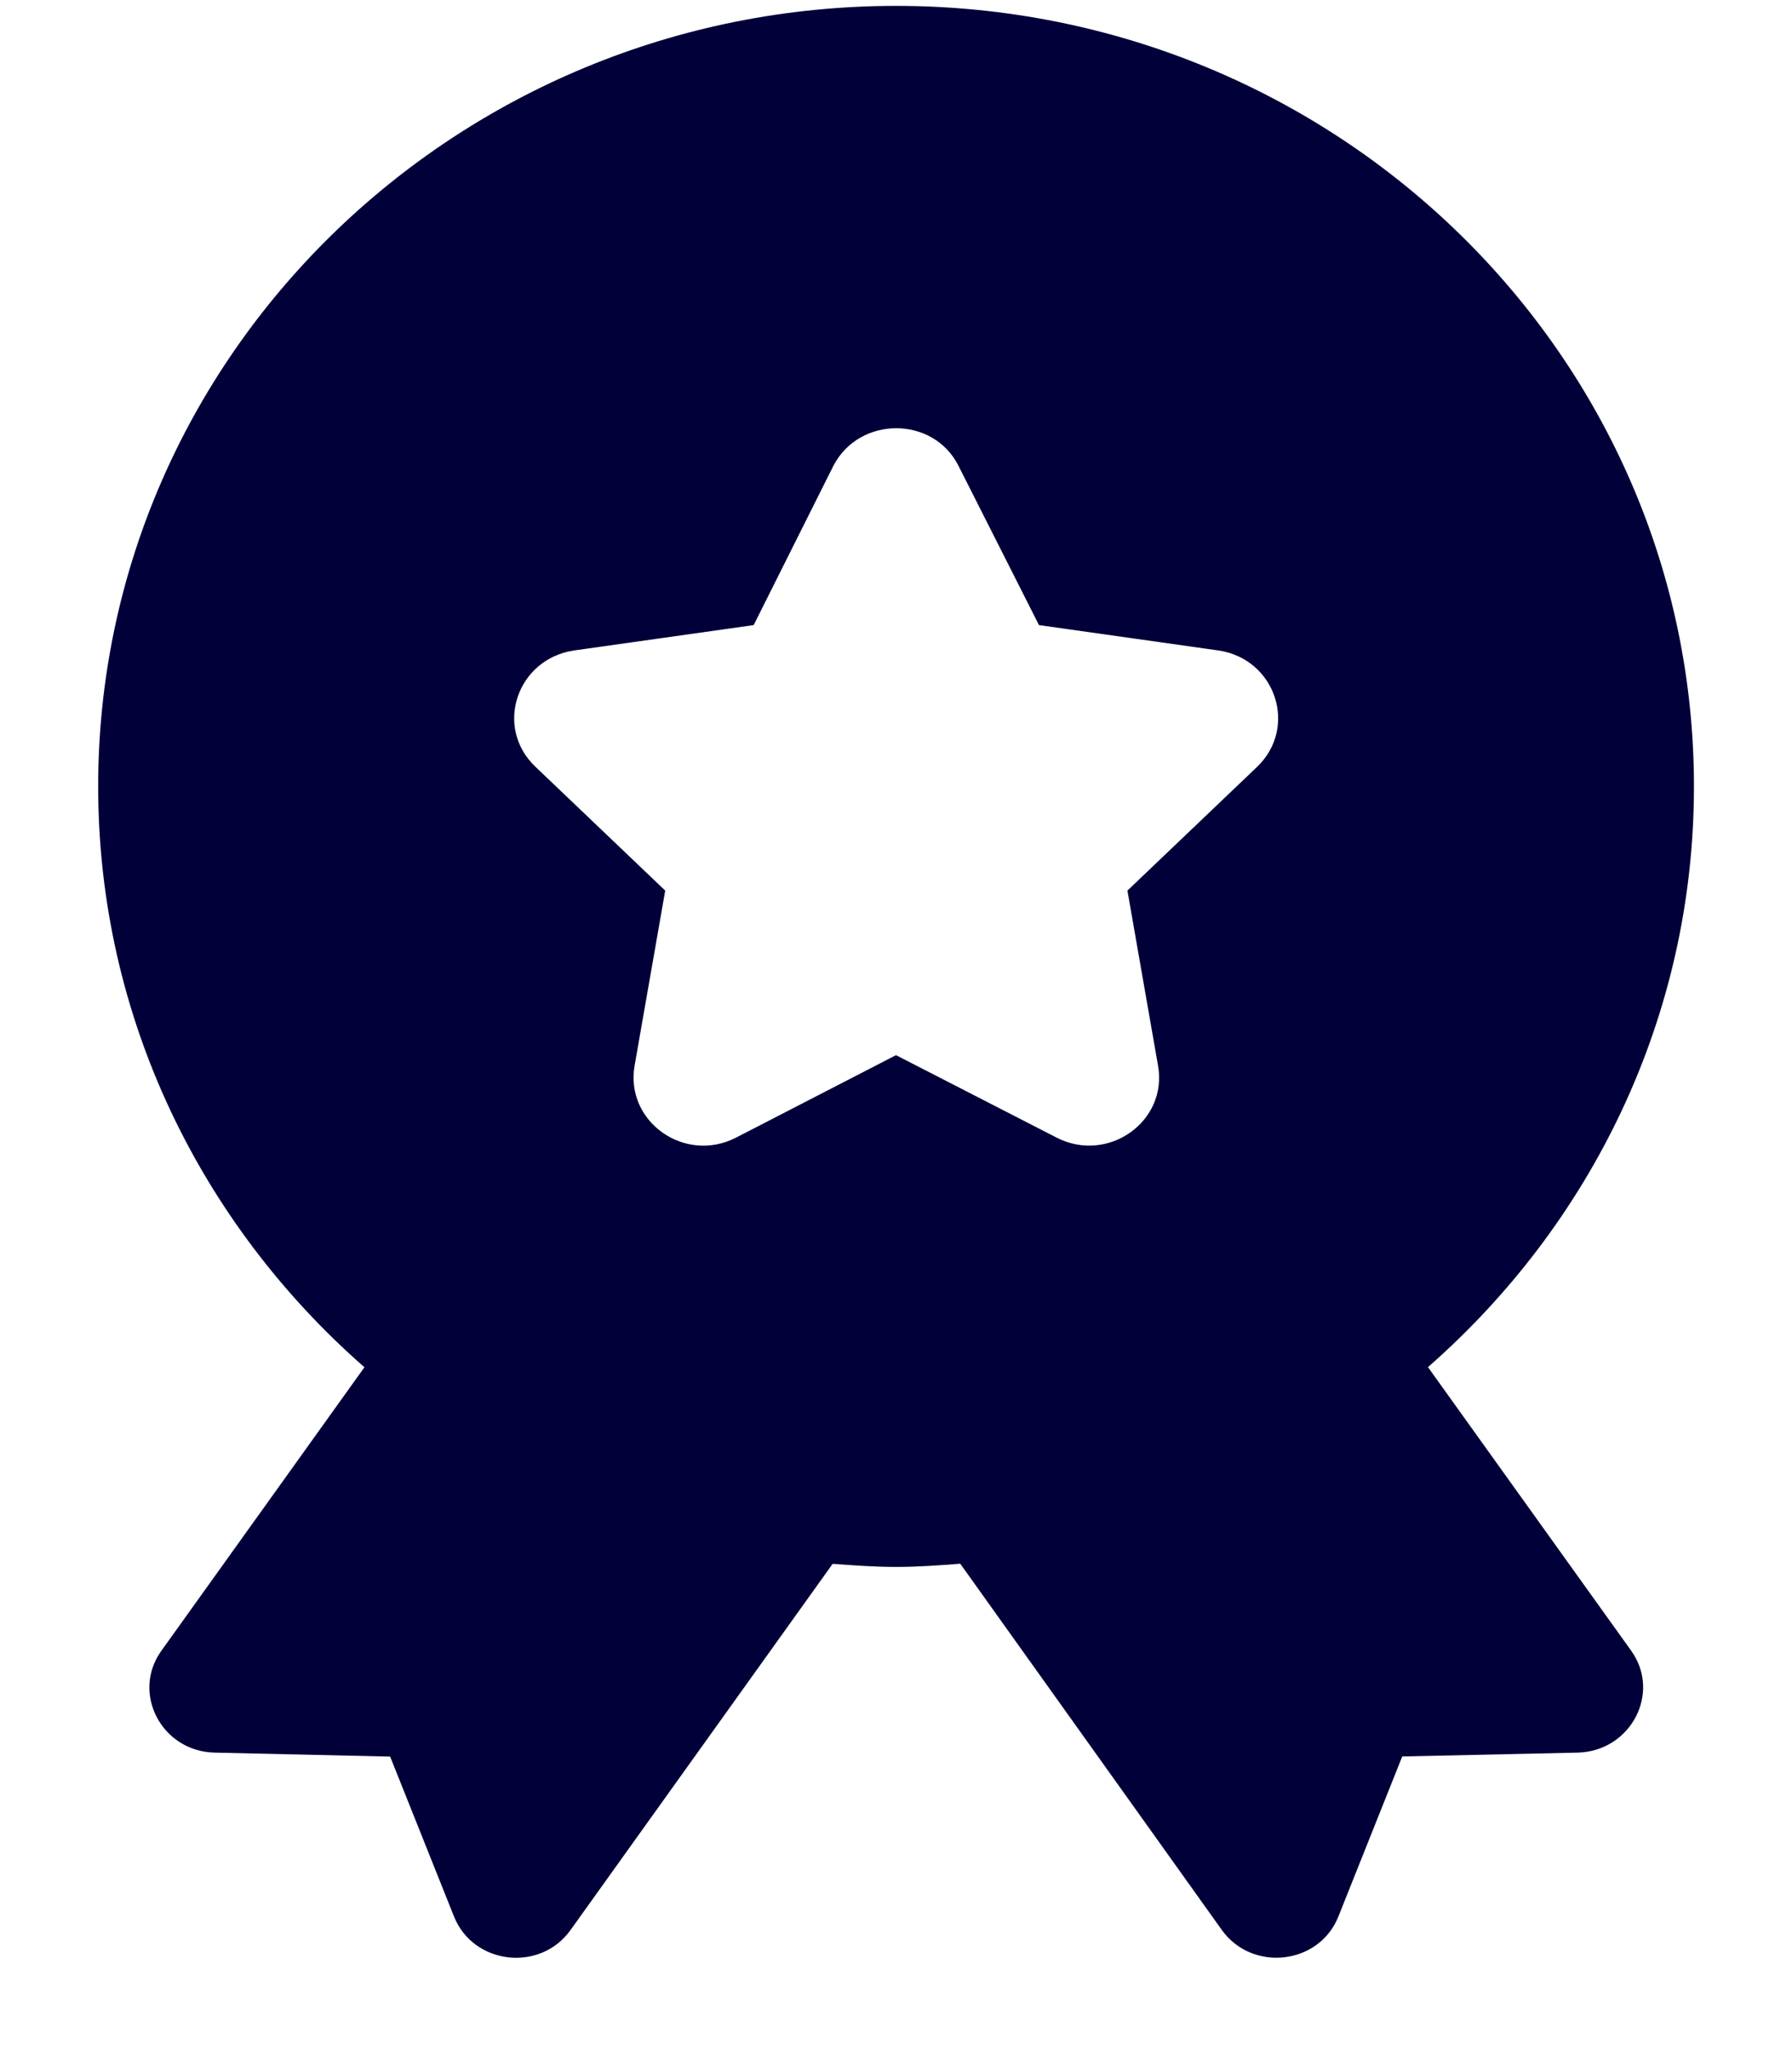 <svg width="14" height="16" viewBox="0 0 14 16" fill="none" xmlns="http://www.w3.org/2000/svg">
<path d="M11.156 10.675C12.429 9.56 13.234 7.945 13.234 6.141C13.234 2.778 10.444 0.046 7 0.046C3.561 0.046 0.767 2.778 0.767 6.141C0.767 7.945 1.573 9.56 2.847 10.676L1.262 12.888C1.023 13.218 1.262 13.676 1.677 13.685L3.048 13.716L3.547 14.965C3.698 15.341 4.218 15.402 4.456 15.072L6.505 12.211C6.669 12.223 6.833 12.235 7 12.235C7.17 12.235 7.336 12.223 7.502 12.21L9.547 15.072C9.786 15.401 10.306 15.341 10.456 14.965L10.955 13.715L12.326 13.685C12.742 13.674 12.981 13.217 12.742 12.887L11.156 10.675ZM9.821 5.988L8.808 6.954L9.047 8.32C9.125 8.757 8.657 9.087 8.257 8.884L7 8.239L5.748 8.884C5.348 9.088 4.881 8.757 4.958 8.32L5.197 6.954L4.184 5.988C3.857 5.679 4.038 5.145 4.485 5.079L5.888 4.881L6.511 3.637C6.714 3.246 7.291 3.246 7.488 3.637L8.117 4.881L9.519 5.079C9.966 5.145 10.143 5.679 9.821 5.988Z" fill="#010039"/>
</svg>
